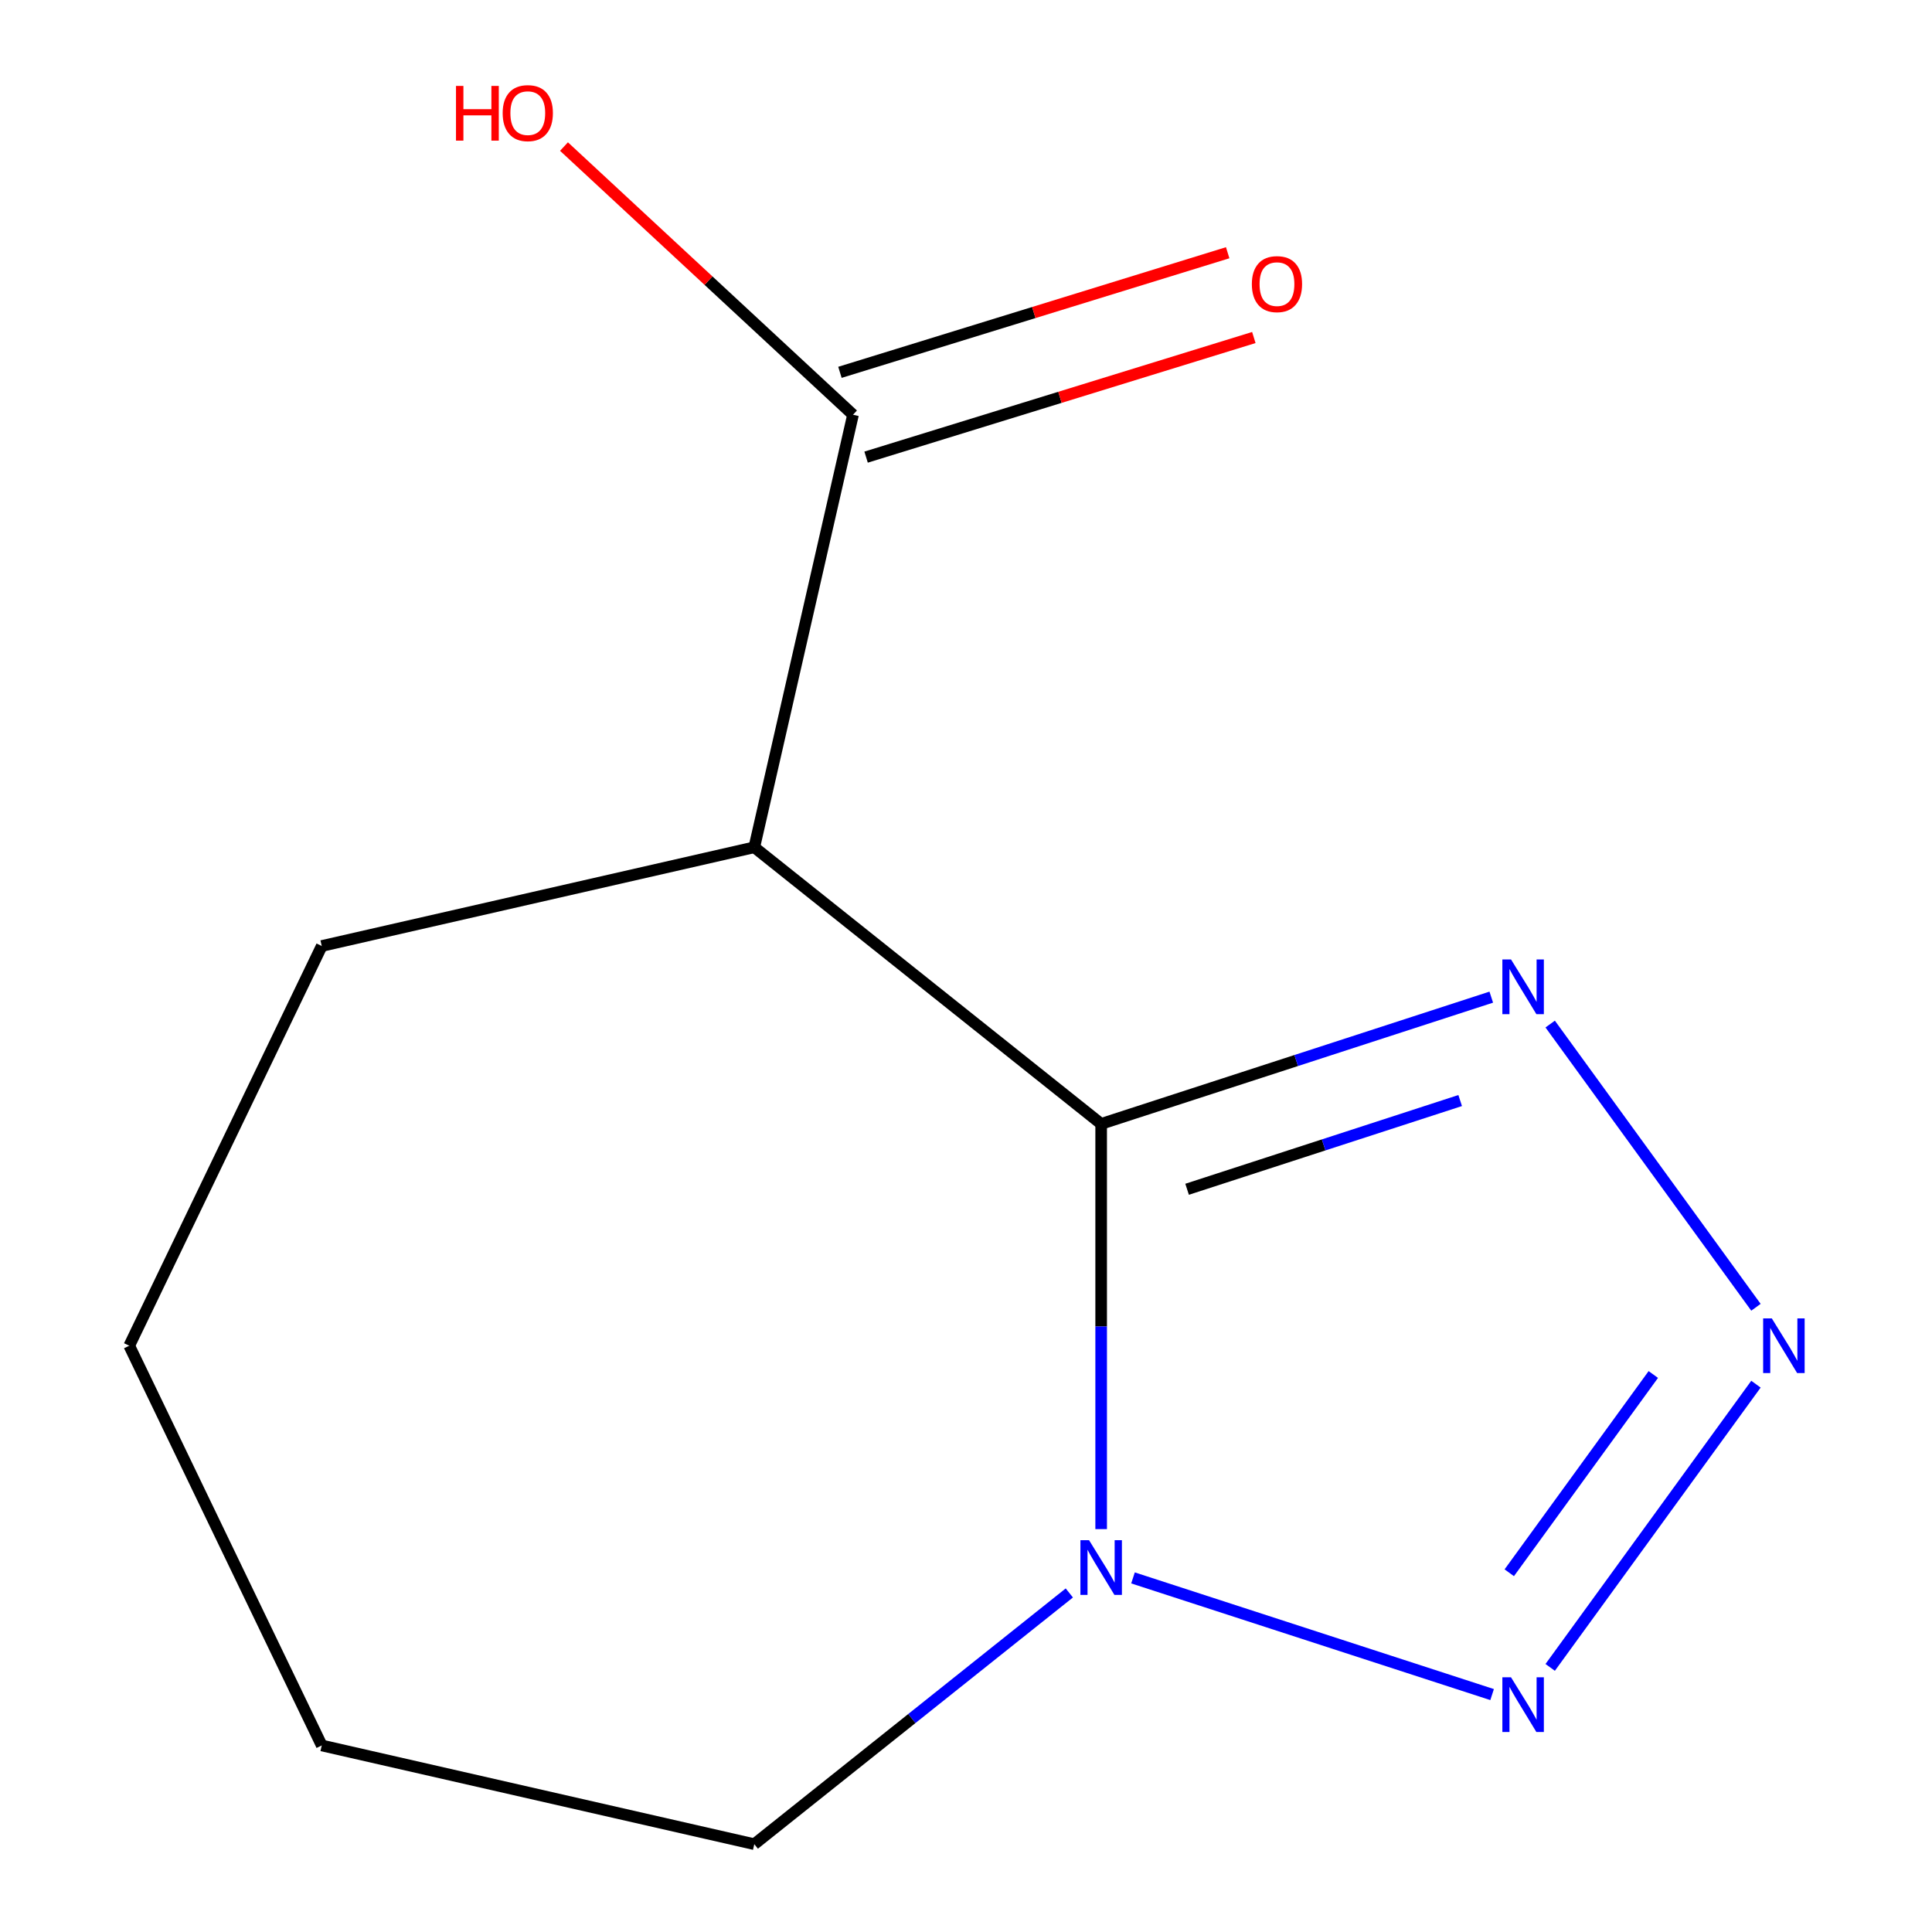 <?xml version='1.0' encoding='iso-8859-1'?>
<svg version='1.1' baseProfile='full'
              xmlns='http://www.w3.org/2000/svg'
                      xmlns:rdkit='http://www.rdkit.org/xml'
                      xmlns:xlink='http://www.w3.org/1999/xlink'
                  xml:space='preserve'
width='1000px' height='1000px' viewBox='0 0 1000 1000'>
<!-- END OF HEADER -->
<rect style='opacity:1.0;fill:#FFFFFF;stroke:none' width='1000' height='1000' x='0' y='0'> </rect>
<path class='bond-0' d='M 569.959,581.727 L 569.959,686.596' style='fill:none;fill-rule:evenodd;stroke:#000000;stroke-width:6px;stroke-linecap:butt;stroke-linejoin:miter;stroke-opacity:1' />
<path class='bond-0' d='M 569.959,686.596 L 569.959,791.466' style='fill:none;fill-rule:evenodd;stroke:#0000FF;stroke-width:6px;stroke-linecap:butt;stroke-linejoin:miter;stroke-opacity:1' />
<path class='bond-2' d='M 569.959,581.727 L 670.919,548.923' style='fill:none;fill-rule:evenodd;stroke:#000000;stroke-width:6px;stroke-linecap:butt;stroke-linejoin:miter;stroke-opacity:1' />
<path class='bond-2' d='M 670.919,548.923 L 771.879,516.119' style='fill:none;fill-rule:evenodd;stroke:#0000FF;stroke-width:6px;stroke-linecap:butt;stroke-linejoin:miter;stroke-opacity:1' />
<path class='bond-2' d='M 614.44,615.566 L 685.112,592.603' style='fill:none;fill-rule:evenodd;stroke:#000000;stroke-width:6px;stroke-linecap:butt;stroke-linejoin:miter;stroke-opacity:1' />
<path class='bond-2' d='M 685.112,592.603 L 755.784,569.64' style='fill:none;fill-rule:evenodd;stroke:#0000FF;stroke-width:6px;stroke-linecap:butt;stroke-linejoin:miter;stroke-opacity:1' />
<path class='bond-4' d='M 569.959,581.727 L 390.419,438.548' style='fill:none;fill-rule:evenodd;stroke:#000000;stroke-width:6px;stroke-linecap:butt;stroke-linejoin:miter;stroke-opacity:1' />
<path class='bond-3' d='M 586.44,816.722 L 772.312,877.116' style='fill:none;fill-rule:evenodd;stroke:#0000FF;stroke-width:6px;stroke-linecap:butt;stroke-linejoin:miter;stroke-opacity:1' />
<path class='bond-8' d='M 553.478,824.51 L 471.949,889.528' style='fill:none;fill-rule:evenodd;stroke:#0000FF;stroke-width:6px;stroke-linecap:butt;stroke-linejoin:miter;stroke-opacity:1' />
<path class='bond-8' d='M 471.949,889.528 L 390.419,954.545' style='fill:none;fill-rule:evenodd;stroke:#000000;stroke-width:6px;stroke-linecap:butt;stroke-linejoin:miter;stroke-opacity:1' />
<path class='bond-1' d='M 908.88,676.646 L 802.372,530.05' style='fill:none;fill-rule:evenodd;stroke:#0000FF;stroke-width:6px;stroke-linecap:butt;stroke-linejoin:miter;stroke-opacity:1' />
<path class='bond-12' d='M 908.88,716.448 L 802.372,863.044' style='fill:none;fill-rule:evenodd;stroke:#0000FF;stroke-width:6px;stroke-linecap:butt;stroke-linejoin:miter;stroke-opacity:1' />
<path class='bond-12' d='M 855.748,711.441 L 781.192,814.059' style='fill:none;fill-rule:evenodd;stroke:#0000FF;stroke-width:6px;stroke-linecap:butt;stroke-linejoin:miter;stroke-opacity:1' />
<path class='bond-5' d='M 390.419,438.548 L 441.519,214.665' style='fill:none;fill-rule:evenodd;stroke:#000000;stroke-width:6px;stroke-linecap:butt;stroke-linejoin:miter;stroke-opacity:1' />
<path class='bond-9' d='M 390.419,438.548 L 166.536,489.648' style='fill:none;fill-rule:evenodd;stroke:#000000;stroke-width:6px;stroke-linecap:butt;stroke-linejoin:miter;stroke-opacity:1' />
<path class='bond-6' d='M 448.288,236.609 L 548.636,205.656' style='fill:none;fill-rule:evenodd;stroke:#000000;stroke-width:6px;stroke-linecap:butt;stroke-linejoin:miter;stroke-opacity:1' />
<path class='bond-6' d='M 548.636,205.656 L 648.985,174.702' style='fill:none;fill-rule:evenodd;stroke:#FF0000;stroke-width:6px;stroke-linecap:butt;stroke-linejoin:miter;stroke-opacity:1' />
<path class='bond-6' d='M 434.75,192.721 L 535.099,161.768' style='fill:none;fill-rule:evenodd;stroke:#000000;stroke-width:6px;stroke-linecap:butt;stroke-linejoin:miter;stroke-opacity:1' />
<path class='bond-6' d='M 535.099,161.768 L 635.447,130.815' style='fill:none;fill-rule:evenodd;stroke:#FF0000;stroke-width:6px;stroke-linecap:butt;stroke-linejoin:miter;stroke-opacity:1' />
<path class='bond-7' d='M 441.519,214.665 L 366.72,145.262' style='fill:none;fill-rule:evenodd;stroke:#000000;stroke-width:6px;stroke-linecap:butt;stroke-linejoin:miter;stroke-opacity:1' />
<path class='bond-7' d='M 366.72,145.262 L 291.921,75.859' style='fill:none;fill-rule:evenodd;stroke:#FF0000;stroke-width:6px;stroke-linecap:butt;stroke-linejoin:miter;stroke-opacity:1' />
<path class='bond-10' d='M 390.419,954.545 L 166.536,903.446' style='fill:none;fill-rule:evenodd;stroke:#000000;stroke-width:6px;stroke-linecap:butt;stroke-linejoin:miter;stroke-opacity:1' />
<path class='bond-11' d='M 166.536,489.648 L 66.899,696.547' style='fill:none;fill-rule:evenodd;stroke:#000000;stroke-width:6px;stroke-linecap:butt;stroke-linejoin:miter;stroke-opacity:1' />
<path class='bond-13' d='M 166.536,903.446 L 66.899,696.547' style='fill:none;fill-rule:evenodd;stroke:#000000;stroke-width:6px;stroke-linecap:butt;stroke-linejoin:miter;stroke-opacity:1' />
<path  class='atom-1' d='M 563.699 797.207
L 572.979 812.207
Q 573.899 813.687, 575.379 816.367
Q 576.859 819.047, 576.939 819.207
L 576.939 797.207
L 580.699 797.207
L 580.699 825.527
L 576.819 825.527
L 566.859 809.127
Q 565.699 807.207, 564.459 805.007
Q 563.259 802.807, 562.899 802.127
L 562.899 825.527
L 559.219 825.527
L 559.219 797.207
L 563.699 797.207
' fill='#0000FF'/>
<path  class='atom-2' d='M 917.079 682.387
L 926.359 697.387
Q 927.279 698.867, 928.759 701.547
Q 930.239 704.227, 930.319 704.387
L 930.319 682.387
L 934.079 682.387
L 934.079 710.707
L 930.199 710.707
L 920.239 694.307
Q 919.079 692.387, 917.839 690.187
Q 916.639 687.987, 916.279 687.307
L 916.279 710.707
L 912.599 710.707
L 912.599 682.387
L 917.079 682.387
' fill='#0000FF'/>
<path  class='atom-3' d='M 782.1 496.604
L 791.38 511.604
Q 792.3 513.084, 793.78 515.764
Q 795.26 518.444, 795.34 518.604
L 795.34 496.604
L 799.1 496.604
L 799.1 524.924
L 795.22 524.924
L 785.26 508.524
Q 784.1 506.604, 782.86 504.404
Q 781.66 502.204, 781.3 501.524
L 781.3 524.924
L 777.62 524.924
L 777.62 496.604
L 782.1 496.604
' fill='#0000FF'/>
<path  class='atom-4' d='M 782.1 868.17
L 791.38 883.17
Q 792.3 884.65, 793.78 887.33
Q 795.26 890.01, 795.34 890.17
L 795.34 868.17
L 799.1 868.17
L 799.1 896.49
L 795.22 896.49
L 785.26 880.09
Q 784.1 878.17, 782.86 875.97
Q 781.66 873.77, 781.3 873.09
L 781.3 896.49
L 777.62 896.49
L 777.62 868.17
L 782.1 868.17
' fill='#0000FF'/>
<path  class='atom-7' d='M 647.957 147.058
Q 647.957 140.258, 651.317 136.458
Q 654.677 132.658, 660.957 132.658
Q 667.237 132.658, 670.597 136.458
Q 673.957 140.258, 673.957 147.058
Q 673.957 153.938, 670.557 157.858
Q 667.157 161.738, 660.957 161.738
Q 654.717 161.738, 651.317 157.858
Q 647.957 153.978, 647.957 147.058
M 660.957 158.538
Q 665.277 158.538, 667.597 155.658
Q 669.957 152.738, 669.957 147.058
Q 669.957 141.498, 667.597 138.698
Q 665.277 135.858, 660.957 135.858
Q 656.637 135.858, 654.277 138.658
Q 651.957 141.458, 651.957 147.058
Q 651.957 152.778, 654.277 155.658
Q 656.637 158.538, 660.957 158.538
' fill='#FF0000'/>
<path  class='atom-8' d='M 236.02 44.47
L 239.86 44.47
L 239.86 56.51
L 254.34 56.51
L 254.34 44.47
L 258.18 44.47
L 258.18 72.79
L 254.34 72.79
L 254.34 59.71
L 239.86 59.71
L 239.86 72.79
L 236.02 72.79
L 236.02 44.47
' fill='#FF0000'/>
<path  class='atom-8' d='M 260.18 58.55
Q 260.18 51.75, 263.54 47.95
Q 266.9 44.15, 273.18 44.15
Q 279.46 44.15, 282.82 47.95
Q 286.18 51.75, 286.18 58.55
Q 286.18 65.43, 282.78 69.35
Q 279.38 73.23, 273.18 73.23
Q 266.94 73.23, 263.54 69.35
Q 260.18 65.47, 260.18 58.55
M 273.18 70.03
Q 277.5 70.03, 279.82 67.15
Q 282.18 64.23, 282.18 58.55
Q 282.18 52.99, 279.82 50.19
Q 277.5 47.35, 273.18 47.35
Q 268.86 47.35, 266.5 50.15
Q 264.18 52.95, 264.18 58.55
Q 264.18 64.27, 266.5 67.15
Q 268.86 70.03, 273.18 70.03
' fill='#FF0000'/>
</svg>
